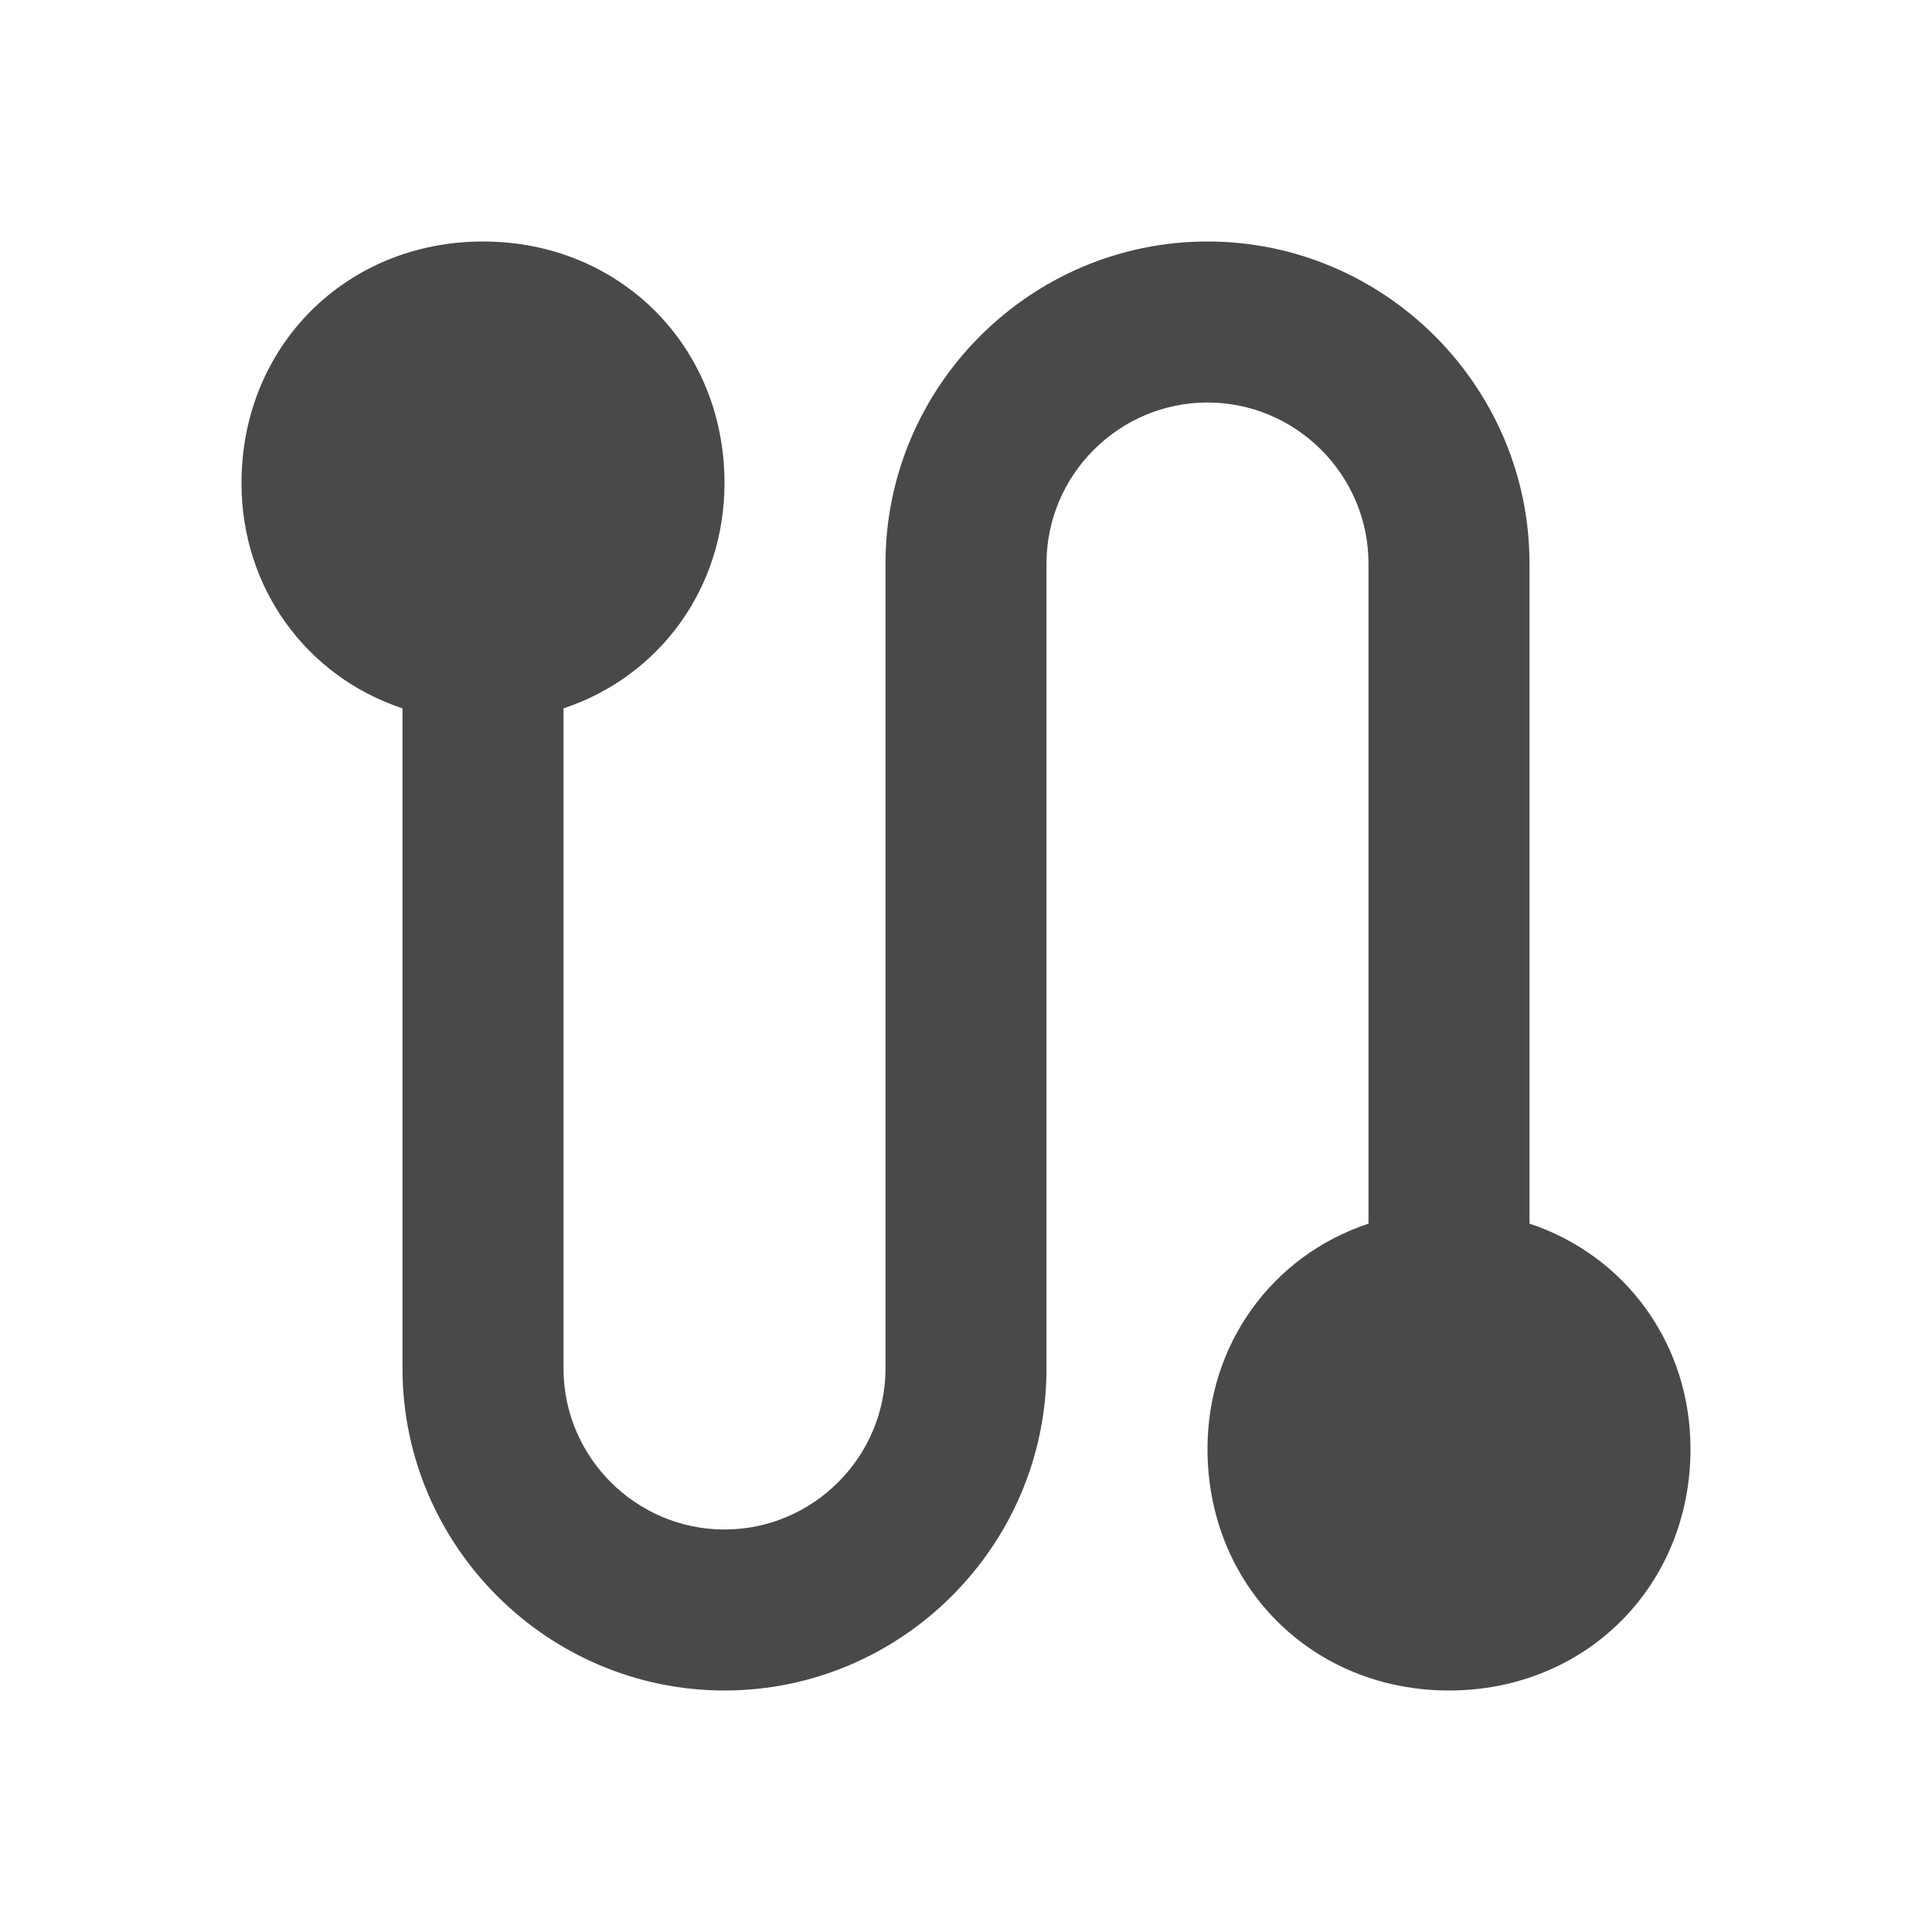 <?xml version="1.0" encoding="utf-8"?>
<!-- Generator: Adobe Illustrator 26.3.1, SVG Export Plug-In . SVG Version: 6.00 Build 0)  -->
<svg version="1.1" id="Laag_1" xmlns="http://www.w3.org/2000/svg" xmlns:xlink="http://www.w3.org/1999/xlink" x="0px" y="0px"
	 viewBox="0 0 24 24" style="enable-background:new 0 0 24 24;" xml:space="preserve">
<style type="text/css">
	.st0{fill:none;}
	.st1{fill:#494949;}
</style>
<g>
	<rect class="st0" width="24" height="24"/>
	<rect class="st0" width="24" height="24"/>
</g>
<g>
	<g>
		<path class="st1" d="M19,15.2V7c0-2.2-1.8-4-4-4s-4,1.8-4,4v10c0,1.1-0.9,2-2,2s-2-0.9-2-2V8.8C8.2,8.4,9,7.3,9,6c0-1.7-1.3-3-3-3
			S3,4.3,3,6c0,1.3,0.8,2.4,2,2.8V17c0,2.2,1.8,4,4,4s4-1.8,4-4V7c0-1.1,0.9-2,2-2s2,0.9,2,2v8.2c-1.2,0.4-2,1.5-2,2.8
			c0,1.7,1.3,3,3,3s3-1.3,3-3C21,16.7,20.2,15.6,19,15.2z"/>
	</g>
</g>
</svg>

